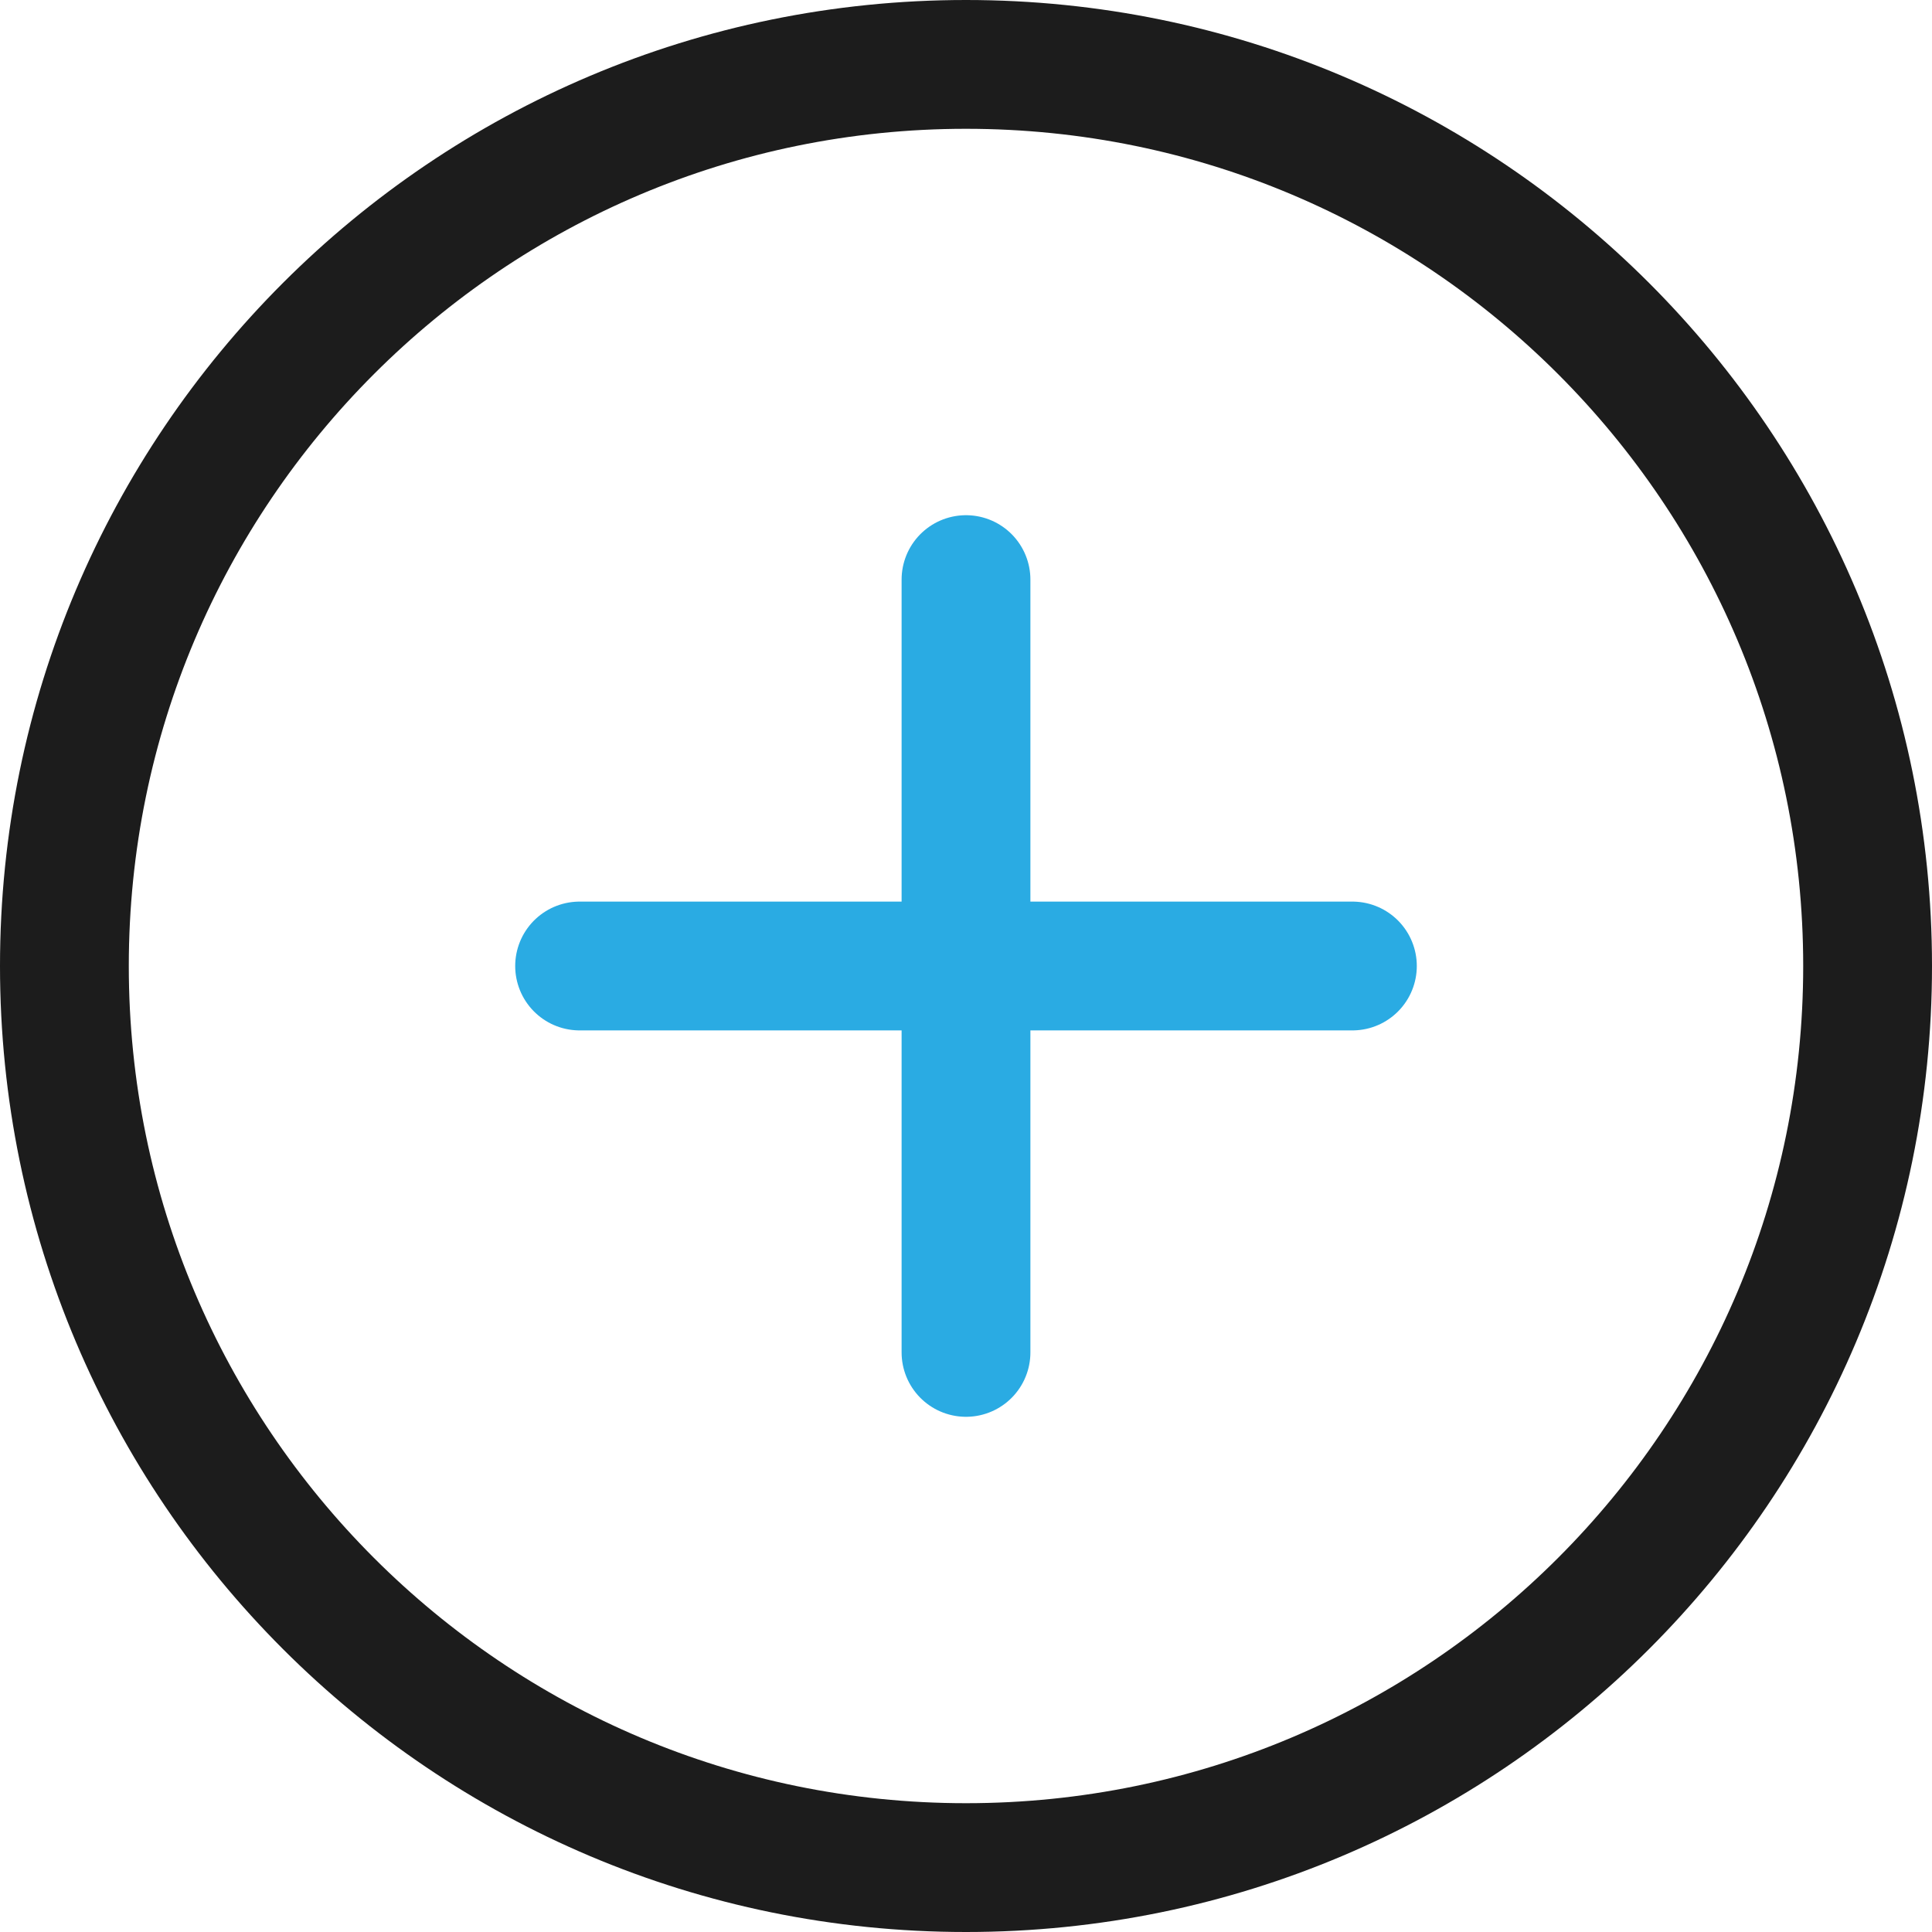 <svg xmlns="http://www.w3.org/2000/svg" width="30" height="30" viewBox="0 0 30 30"><defs><clipPath id="mfz3a"><path fill="#fff" d="M0 15C0 6.716 6.716 0 15 0c8.284 0 15 6.716 15 15 0 8.284-6.716 15-15 15-8.284 0-15-6.716-15-15z"/></clipPath></defs><g><g opacity="1"><g><path fill="none" stroke="#1c1c1c" stroke-miterlimit="20" stroke-width="4" d="M0 15C0 6.716 6.716 0 15 0c8.284 0 15 6.716 15 15 0 8.284-6.716 15-15 15-8.284 0-15-6.716-15-15z" clip-path="url(&quot;#mfz3a&quot;)"/></g><g><g opacity="1"><path fill="none" stroke="#2aabe3" stroke-linecap="round" stroke-miterlimit="20" stroke-width="2" d="M15 9v12"/></g><g opacity="1"><path fill="none" stroke="#2aabe3" stroke-linecap="round" stroke-miterlimit="20" stroke-width="2" d="M21 15H9"/></g></g></g></g></svg>
